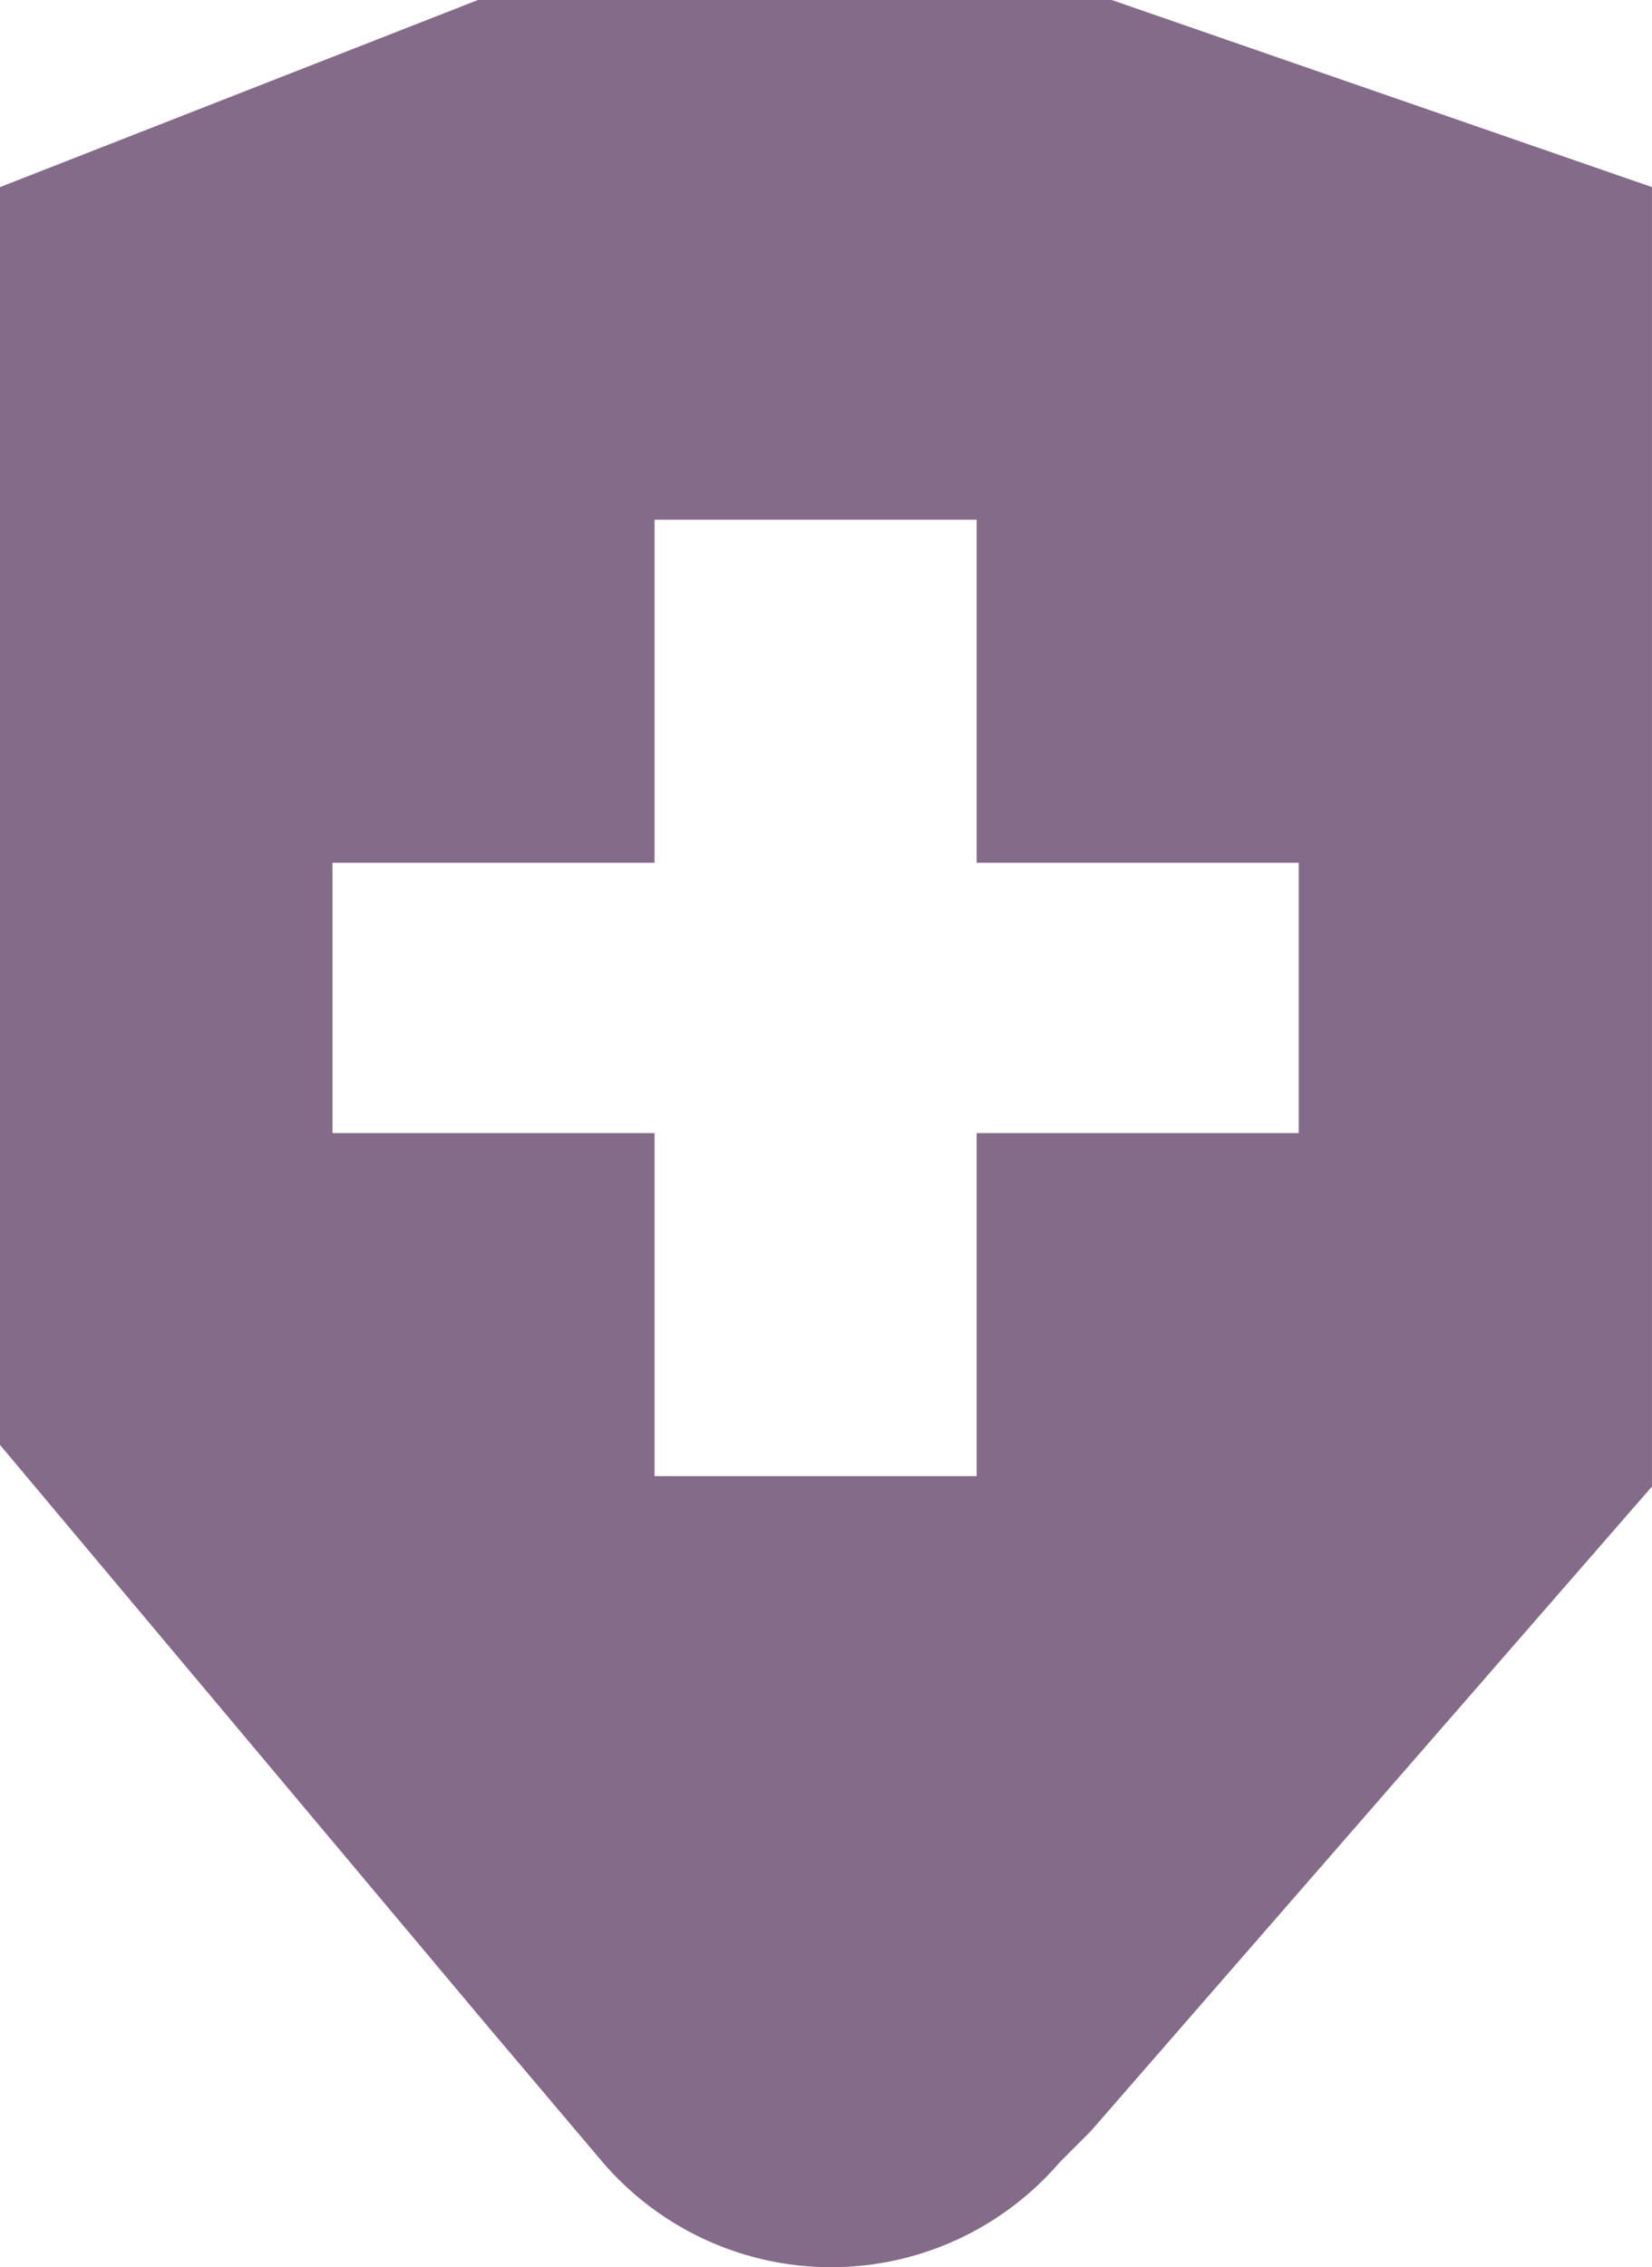 <svg xmlns="http://www.w3.org/2000/svg" viewBox="0 0 15.9 21.81"><defs><style>.cls-1{fill:#856b8a;}</style></defs><title>3</title><g id="Layer_2" data-name="Layer 2"><g id="Layer_1-2" data-name="Layer 1"><path class="cls-1" d="M10.7,0H4.6L0,1.8V13.9l4.7,5.6,1.1,1.3a2.9,2.9,0,0,0,4.4,0l.3-.3,5.4-6.2V1.8Zm1.8,10.9H9.4v3.3H6.3V10.9H3.2V8.3H6.3V5H9.4V8.3h3.1Z"/></g></g></svg>